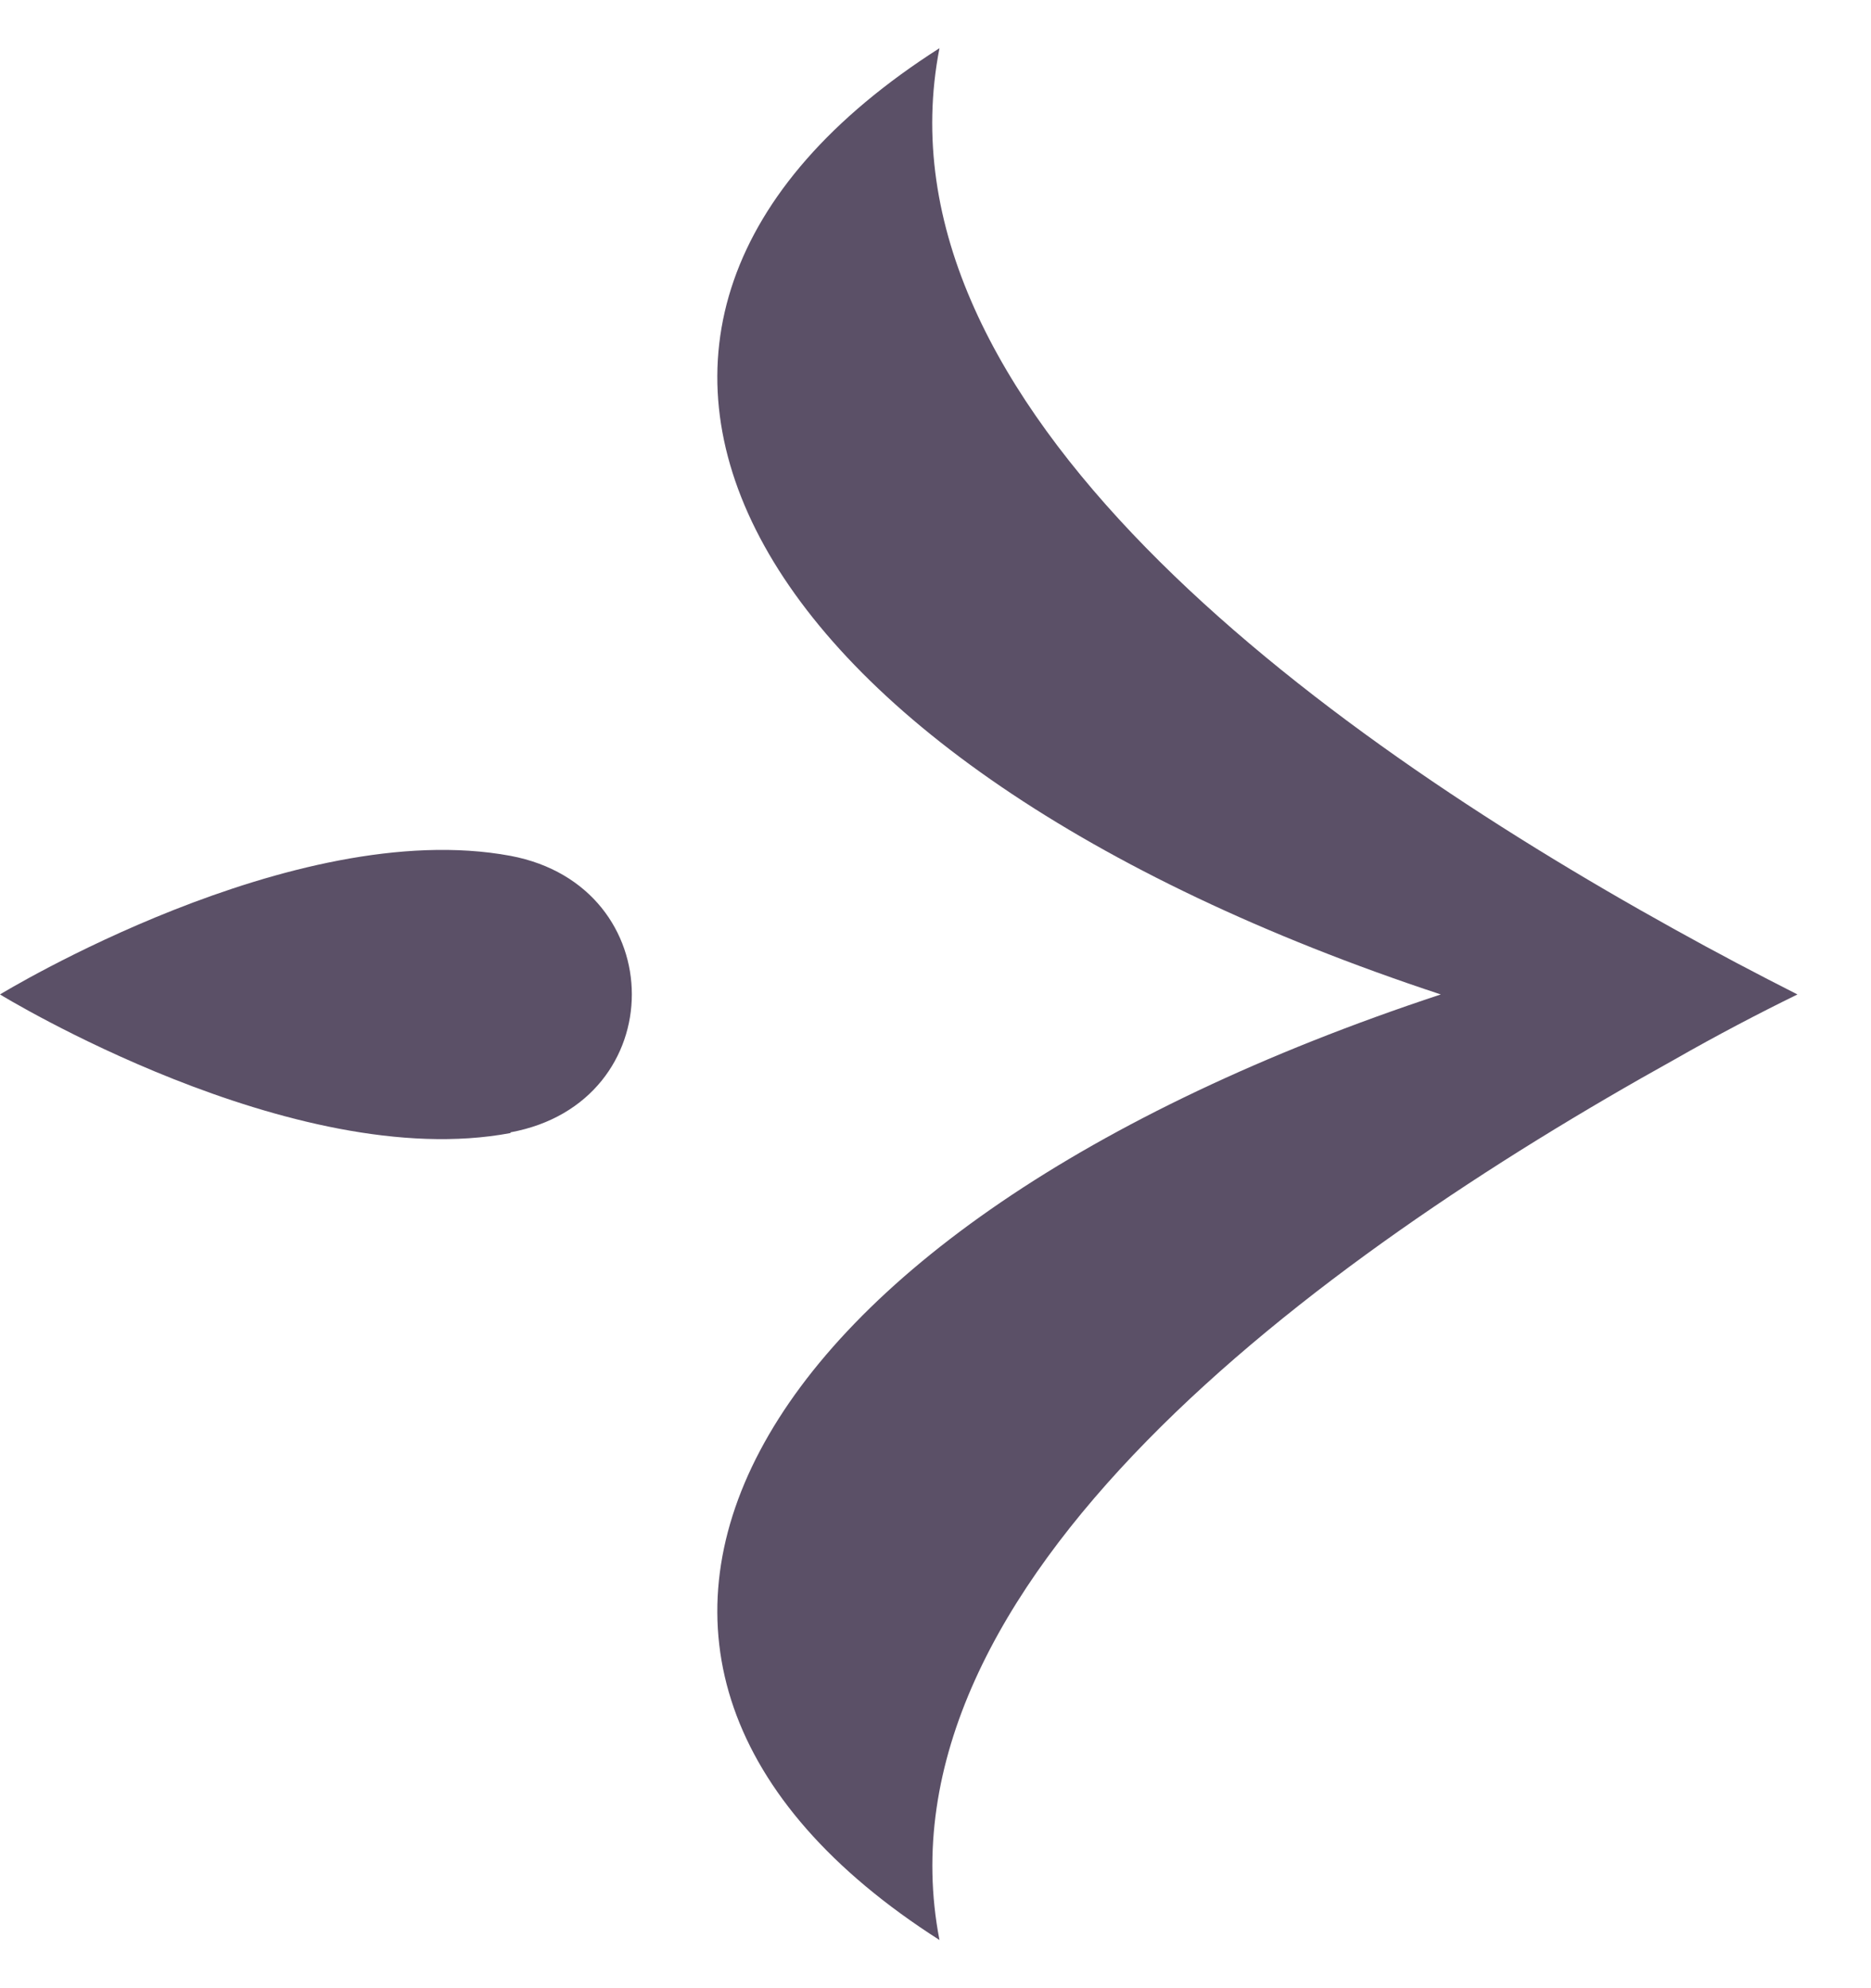 <svg xmlns="http://www.w3.org/2000/svg" width="16" height="17" viewBox="0 0 16 17" fill="none"><path d="M8.034 0.412C7.439 3.462 11.243 6.24 14.311 7.941C14.679 8.146 15.036 8.333 15.371 8.503C15.036 8.667 14.679 8.854 14.322 9.058C11.26 10.759 7.444 13.543 8.034 16.588C4.303 14.207 6.242 10.51 12.321 8.503C6.242 6.496 4.303 2.793 8.034 0.412Z" fill="#5B5067"></path><path d="M4.366 9.688C2.506 10.039 0 8.503 0 8.503C0 8.503 2.506 6.972 4.366 7.318C5.749 7.579 5.749 9.427 4.366 9.682V9.688Z" fill="#5B5067"></path></svg>